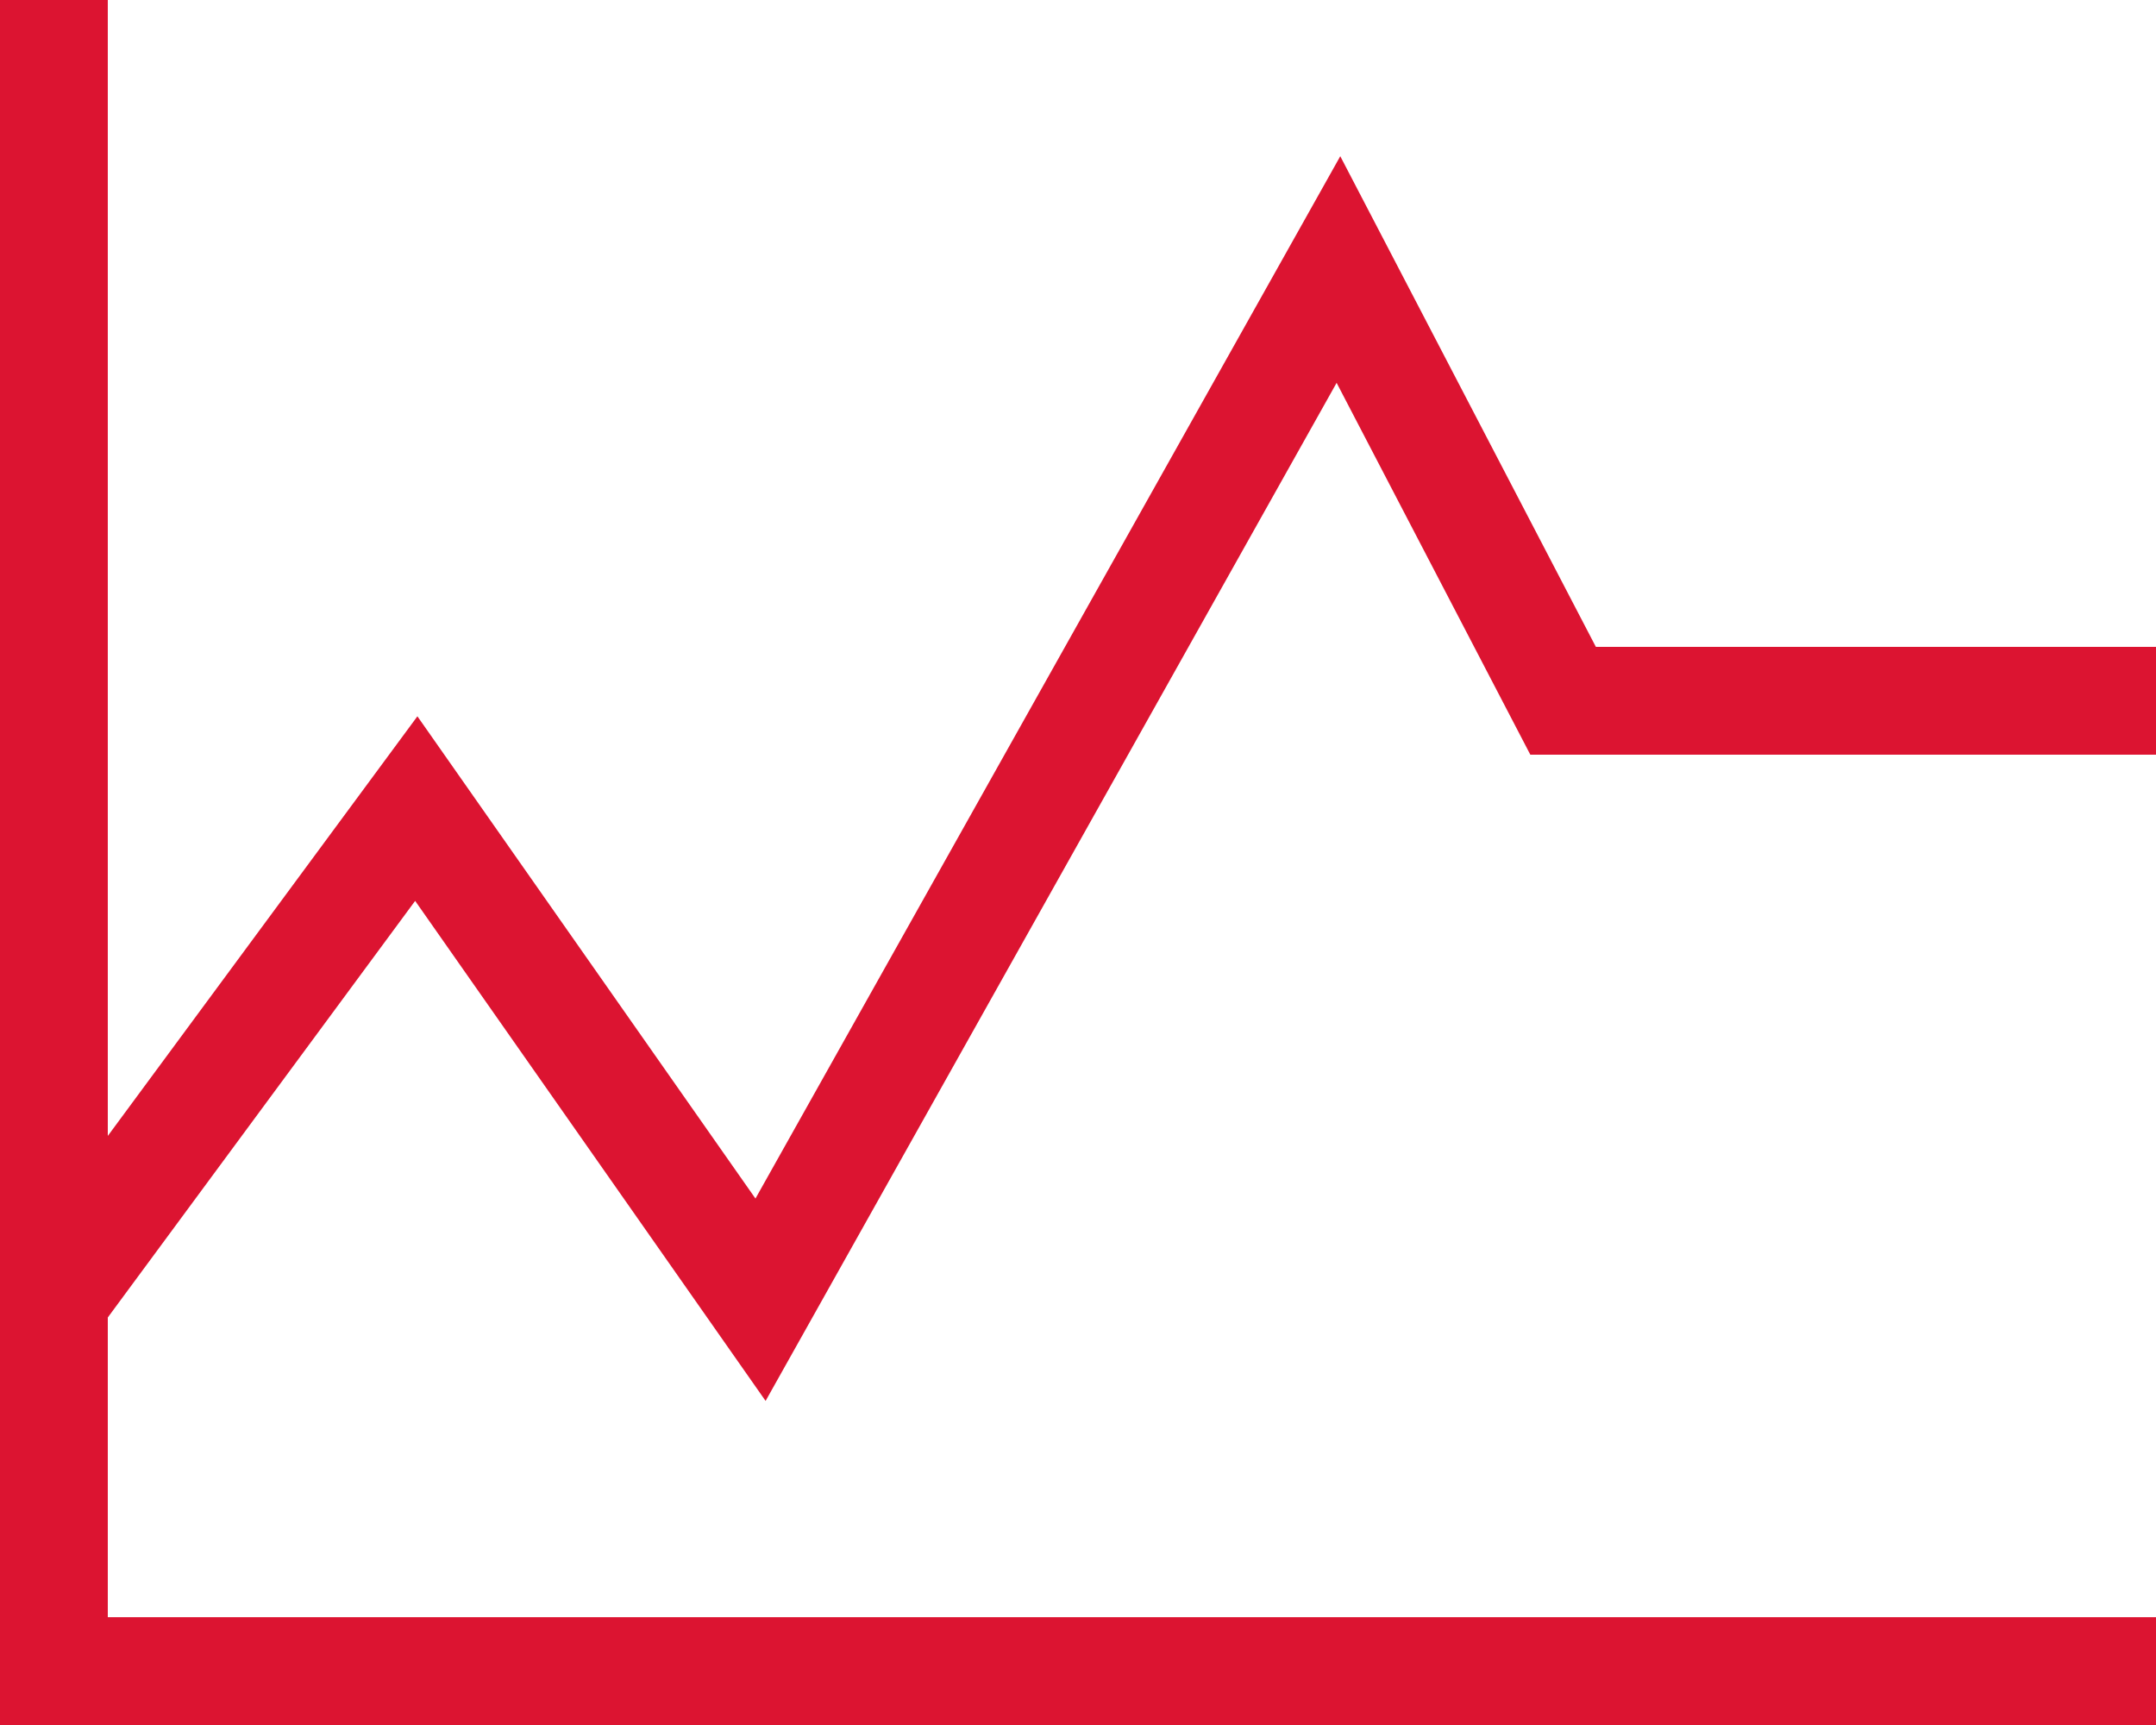 <?xml version="1.0" encoding="utf-8"?>
<!-- Generator: Adobe Illustrator 16.0.0, SVG Export Plug-In . SVG Version: 6.00 Build 0)  -->
<!DOCTYPE svg PUBLIC "-//W3C//DTD SVG 1.1//EN" "http://www.w3.org/Graphics/SVG/1.1/DTD/svg11.dtd">
<svg version="1.1" id="Layer_1" xmlns="http://www.w3.org/2000/svg" xmlns:xlink="http://www.w3.org/1999/xlink" x="0px" y="0px"
	 width="510px" height="408px" viewBox="51 192 510 408" enable-background="new 51 192 510 408" xml:space="preserve">
<title>bofa_icon_cashproinvest2_186rgb</title>
<g id="Layer_3">
	<polygon fill="#DC1431" points="149.201,405.078 232.101,523.347 367.175,282.55 412.998,370.5 561,370.5 561,345 428.502,345 
		368.041,228.949 229.704,475.483 149.736,361.422 76.5,460.668 76.5,192 51,192 51,600 561,600 561,574.5 76.5,574.5 76.5,503.61 	
		"/>
</g>
</svg>
